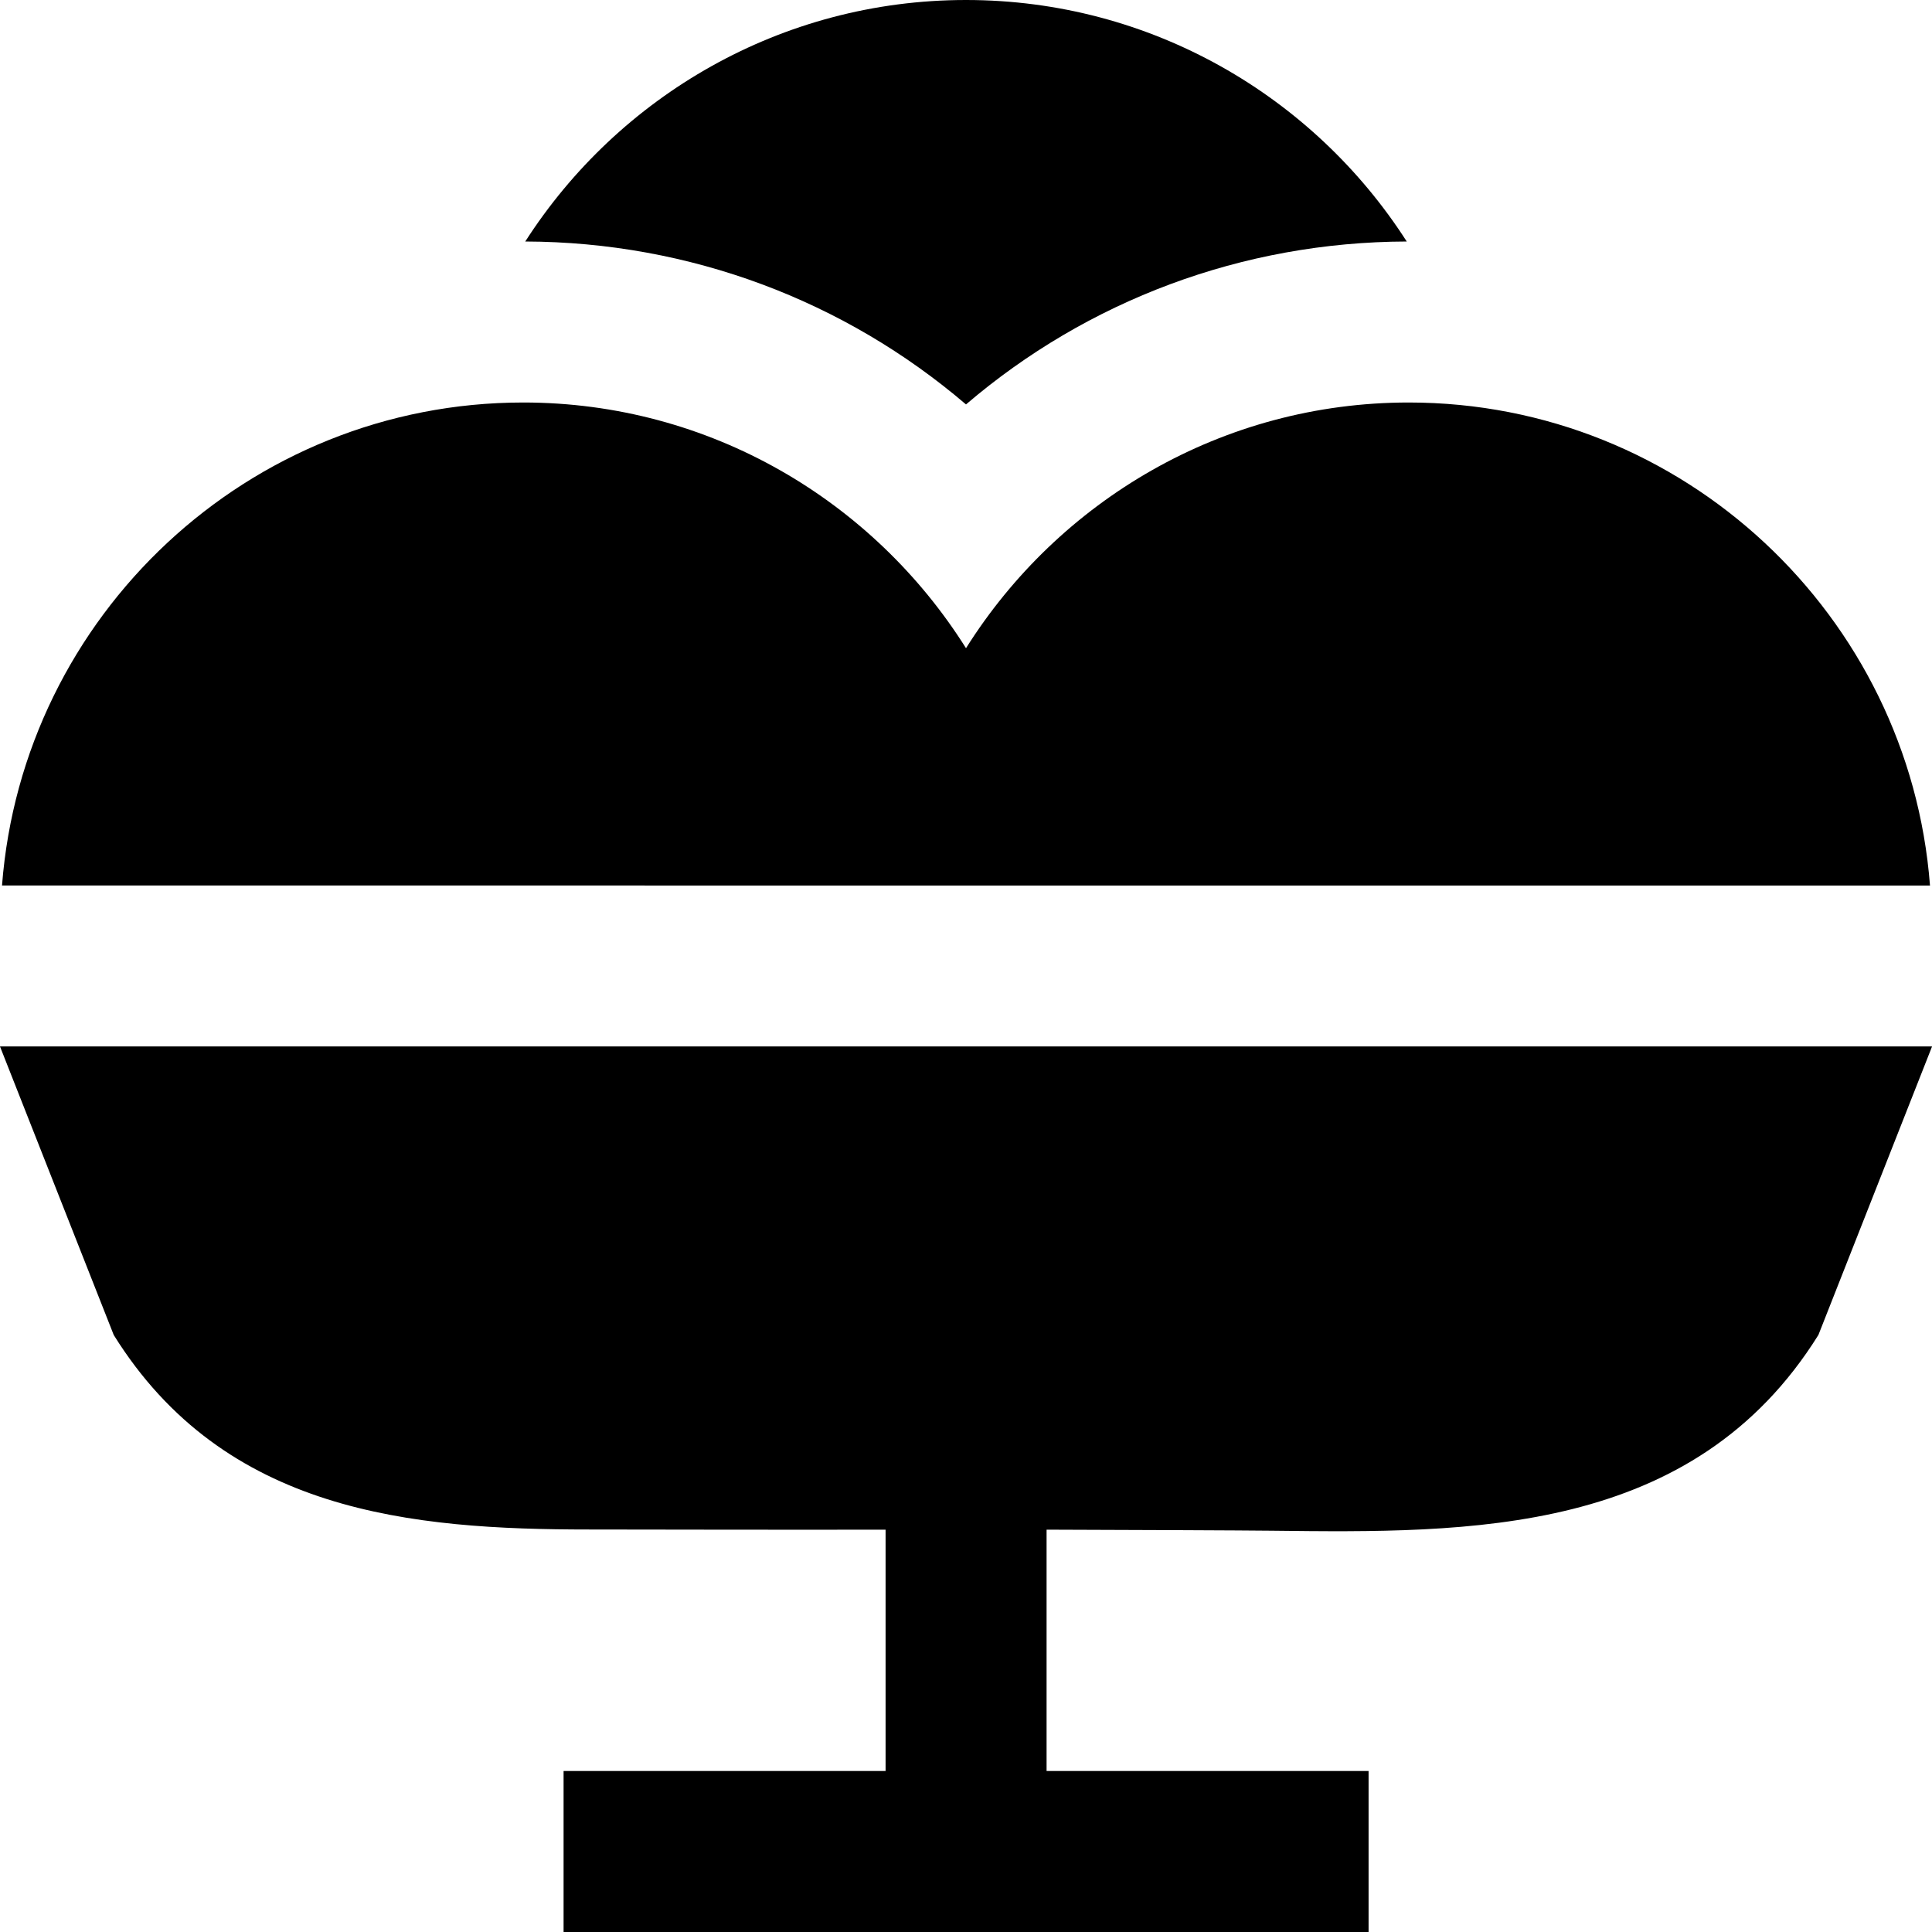 <?xml version="1.0" encoding="UTF-8"?>
<svg xmlns="http://www.w3.org/2000/svg" id="Layer_1" data-name="Layer 1" viewBox="0 0 24 24">
  <path d="m0,13l1.413,3.584c1.376,2.208,3.698,2.416,5.908,2.416.298,0,2.655.005,3.68.002v2.998h-4v2h10v-2h-4v-2.998c1.024.003,2.457.009,2.797.013,2.464.029,5.234.064,6.791-2.432l1.412-3.584H0Zm.025-2c.257-3.351,3.059-6,6.475-6,2.317,0,4.349,1.222,5.5,3.052,1.151-1.83,3.183-3.052,5.5-3.052,3.415,0,6.218,2.649,6.475,6H.025ZM6.525,3c1.157-1.803,3.179-3,5.475-3s4.319,1.197,5.475,3c-2.044.006-3.968.735-5.475,2.024-1.508-1.289-3.432-2.018-5.475-2.024Z"/>
</svg>

